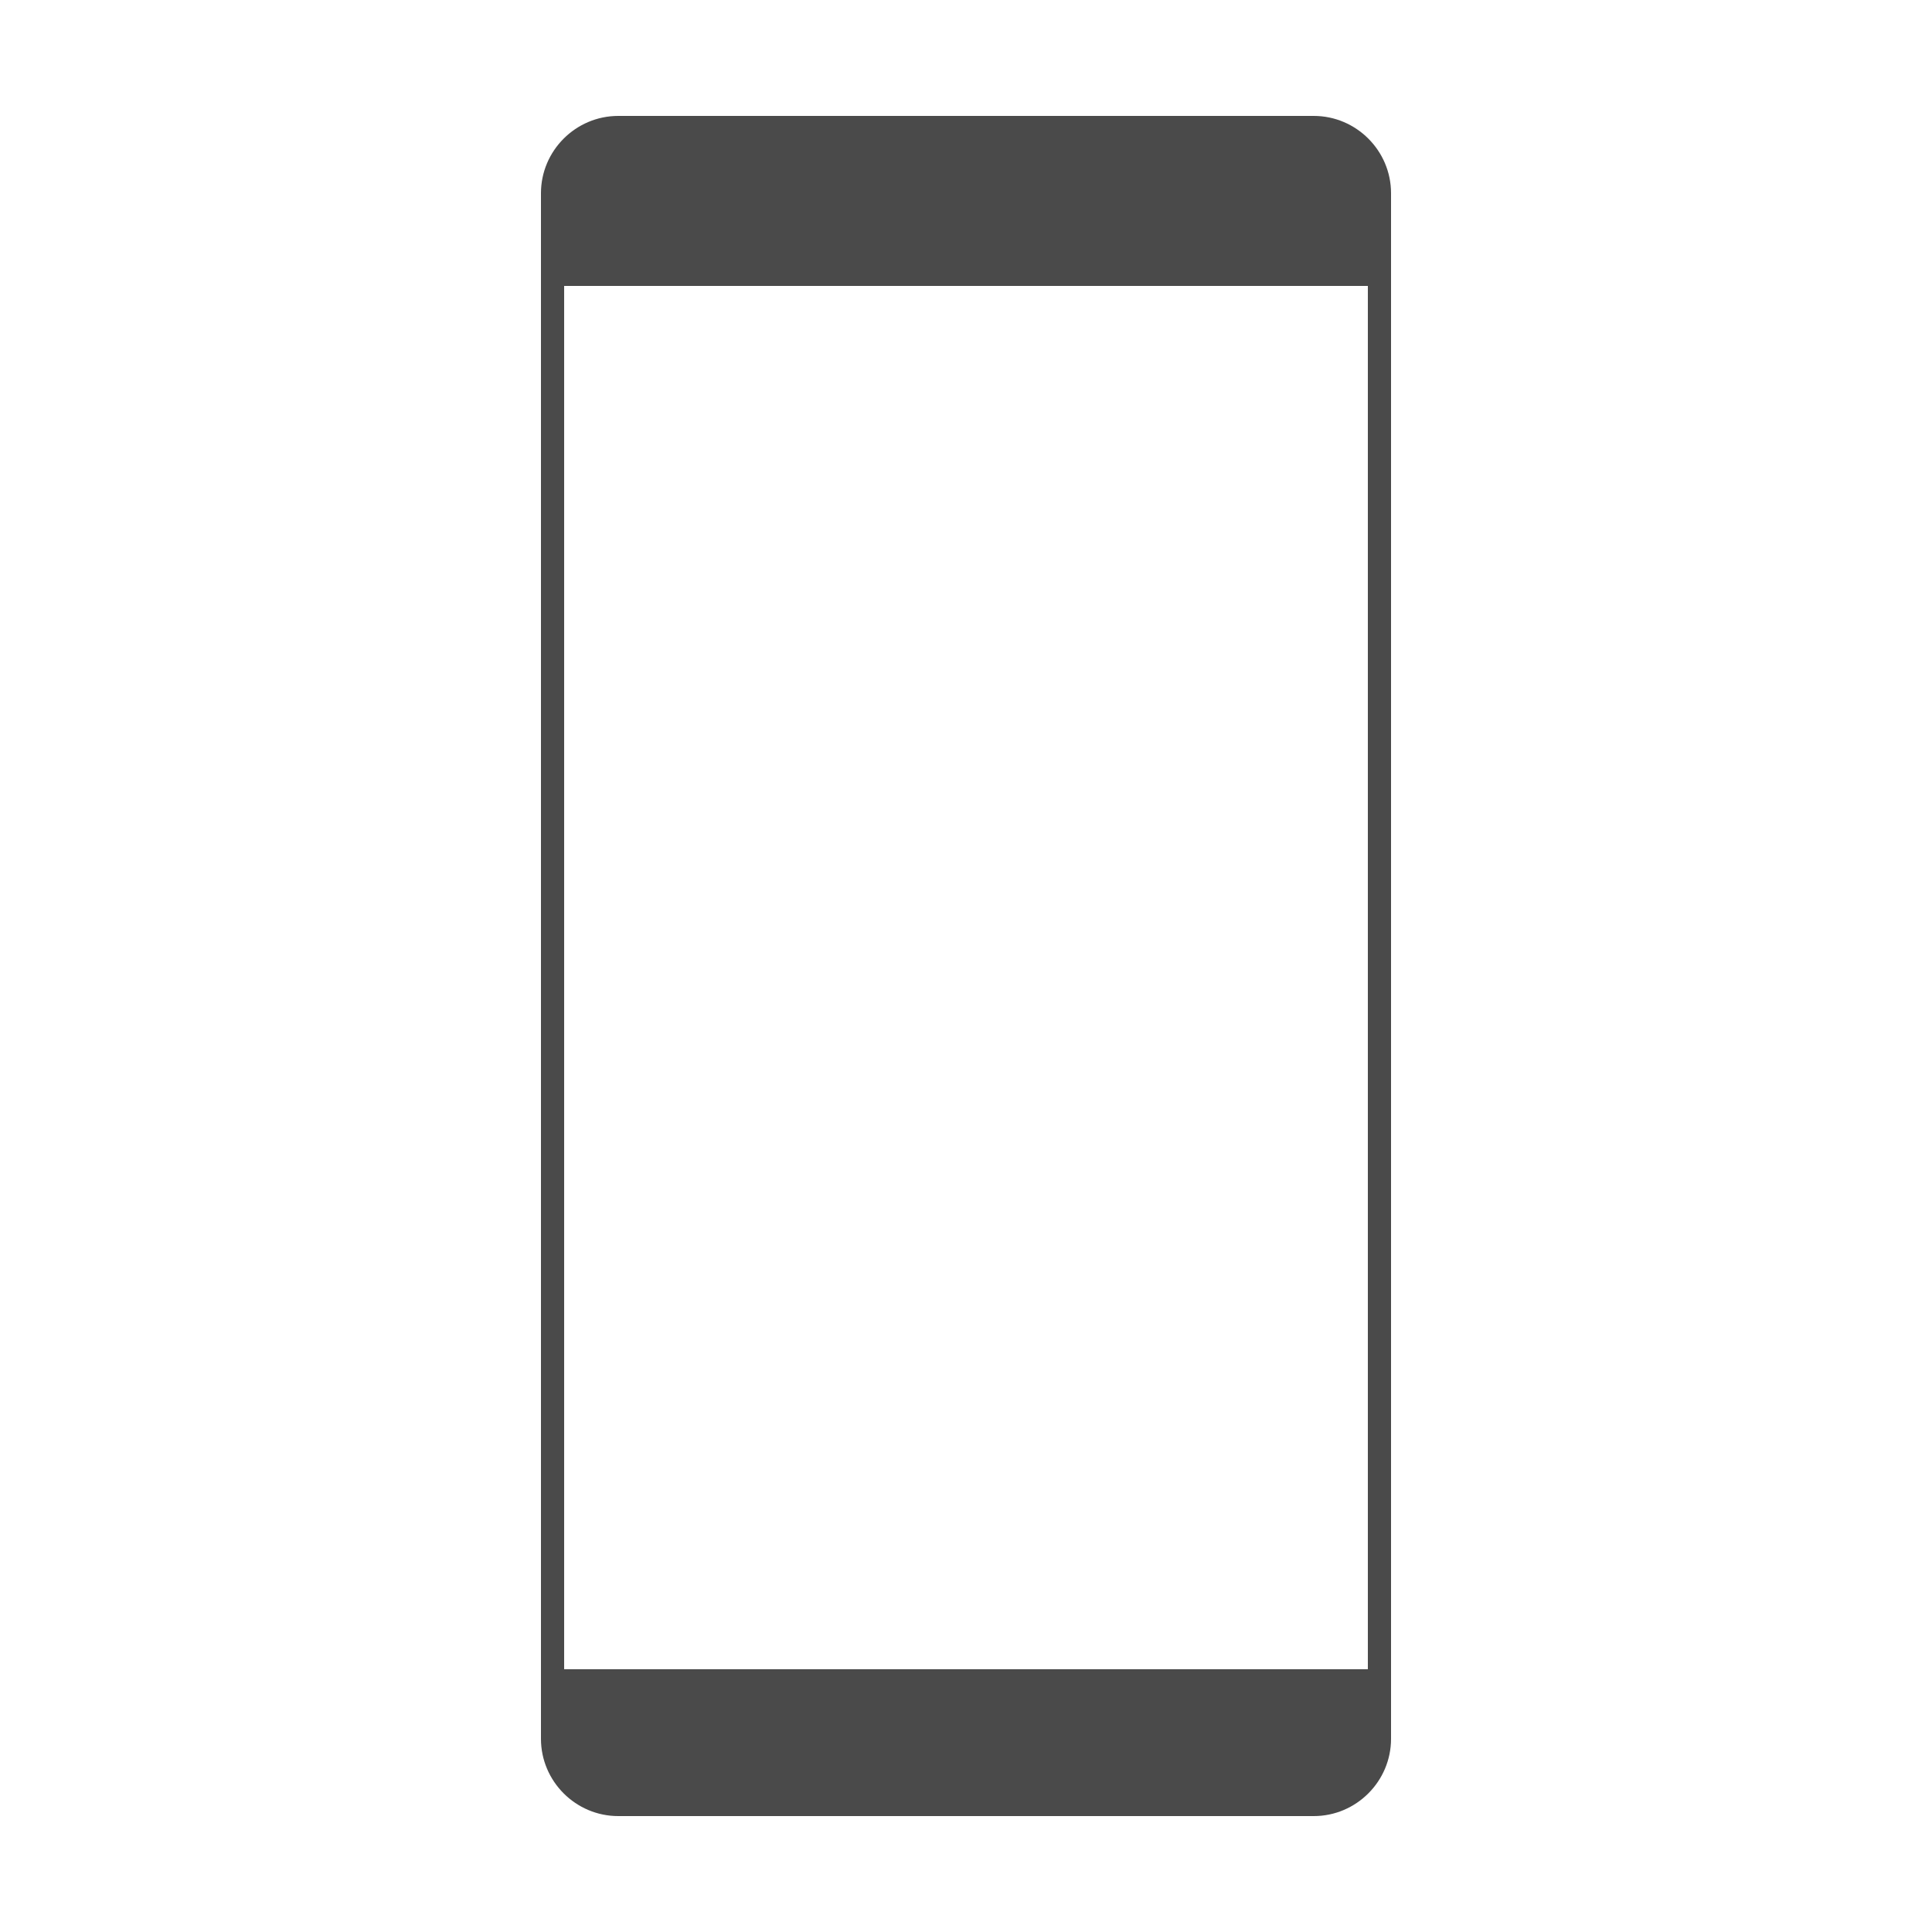 <?xml version="1.0" encoding="utf-8"?>
<!-- Generator: Adobe Illustrator 22.0.1, SVG Export Plug-In . SVG Version: 6.00 Build 0)  -->
<svg version="1.1" id="圖層_1" xmlns="http://www.w3.org/2000/svg" xmlns:xlink="http://www.w3.org/1999/xlink" x="0px" y="0px"
	 viewBox="0 0 50 50" style="enable-background:new 0 0 50 50;" xml:space="preserve">
<style type="text/css">
	.st0{fill:#4A4A4A;}
</style>
<path class="st0" d="M34,3H16c-1.1,0-2,0.9-2,2V45c0,1.1,0.9,2,2,2H34c1.1,0,2-0.9,2-2V5C36,3.9,35.1,3,34,3z M35.4,43.2H14.6V7.4
	h20.8V43.2z"/>
</svg>
